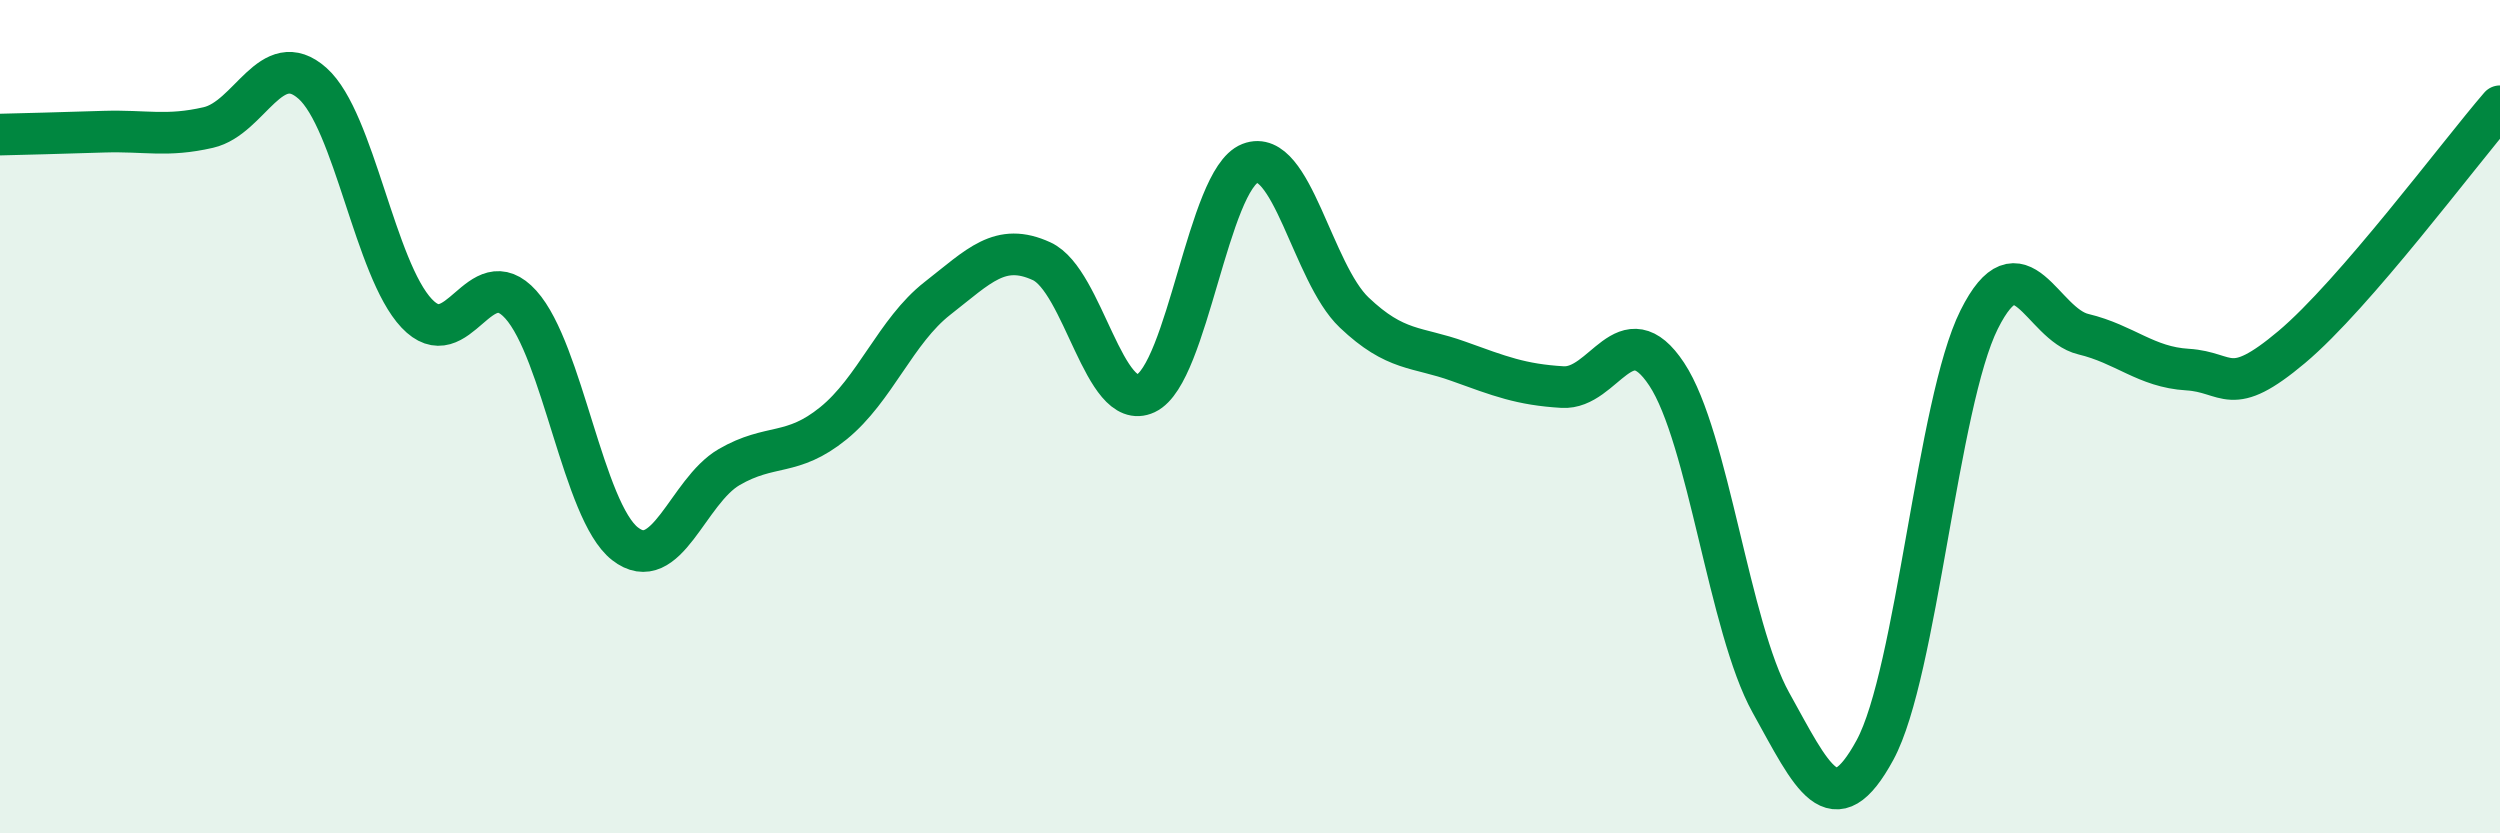 
    <svg width="60" height="20" viewBox="0 0 60 20" xmlns="http://www.w3.org/2000/svg">
      <path
        d="M 0,3.23 C 0.5,3.22 1.5,3.19 2.5,3.16 C 3.5,3.13 4,3.29 5,3.06 C 6,2.83 6.5,1.11 7.5,2 C 8.5,2.89 9,6.46 10,7.52 C 11,8.58 11.5,6.2 12.5,7.31 C 13.5,8.42 14,12.27 15,13.05 C 16,13.83 16.5,11.79 17.5,11.21 C 18.5,10.63 19,10.97 20,10.16 C 21,9.35 21.5,7.94 22.5,7.16 C 23.5,6.38 24,5.81 25,6.27 C 26,6.73 26.5,9.91 27.5,9.44 C 28.5,8.97 29,4.31 30,3.92 C 31,3.53 31.5,6.55 32.5,7.5 C 33.5,8.45 34,8.31 35,8.67 C 36,9.03 36.5,9.23 37.5,9.29 C 38.5,9.35 39,7.47 40,8.98 C 41,10.49 41.5,15.06 42.5,16.86 C 43.5,18.66 44,19.84 45,18 C 46,16.16 46.5,9.67 47.5,7.67 C 48.5,5.67 49,7.78 50,8.02 C 51,8.26 51.5,8.81 52.5,8.87 C 53.5,8.93 53.5,9.59 55,8.33 C 56.5,7.07 59,3.71 60,2.55L60 20L0 20Z"
        fill="#008740"
        opacity="0.1"
        stroke-linecap="round"
        stroke-linejoin="round"
      />
      <path
        d="M 0,3.23 C 0.5,3.22 1.5,3.19 2.5,3.16 C 3.5,3.13 4,3.29 5,3.06 C 6,2.83 6.5,1.11 7.5,2 C 8.5,2.89 9,6.46 10,7.52 C 11,8.58 11.5,6.2 12.5,7.31 C 13.5,8.42 14,12.27 15,13.05 C 16,13.83 16.5,11.79 17.5,11.21 C 18.5,10.63 19,10.97 20,10.16 C 21,9.35 21.5,7.94 22.5,7.16 C 23.5,6.38 24,5.81 25,6.27 C 26,6.73 26.5,9.91 27.5,9.44 C 28.5,8.97 29,4.31 30,3.92 C 31,3.53 31.5,6.55 32.5,7.5 C 33.5,8.45 34,8.31 35,8.67 C 36,9.03 36.5,9.23 37.5,9.29 C 38.5,9.35 39,7.47 40,8.98 C 41,10.49 41.5,15.06 42.5,16.86 C 43.5,18.66 44,19.84 45,18 C 46,16.16 46.5,9.67 47.5,7.67 C 48.5,5.67 49,7.78 50,8.02 C 51,8.26 51.5,8.81 52.5,8.87 C 53.5,8.93 53.5,9.59 55,8.33 C 56.5,7.07 59,3.71 60,2.55"
        stroke="#008740"
        stroke-width="1"
        fill="none"
        stroke-linecap="round"
        stroke-linejoin="round"
      />
    </svg>
  